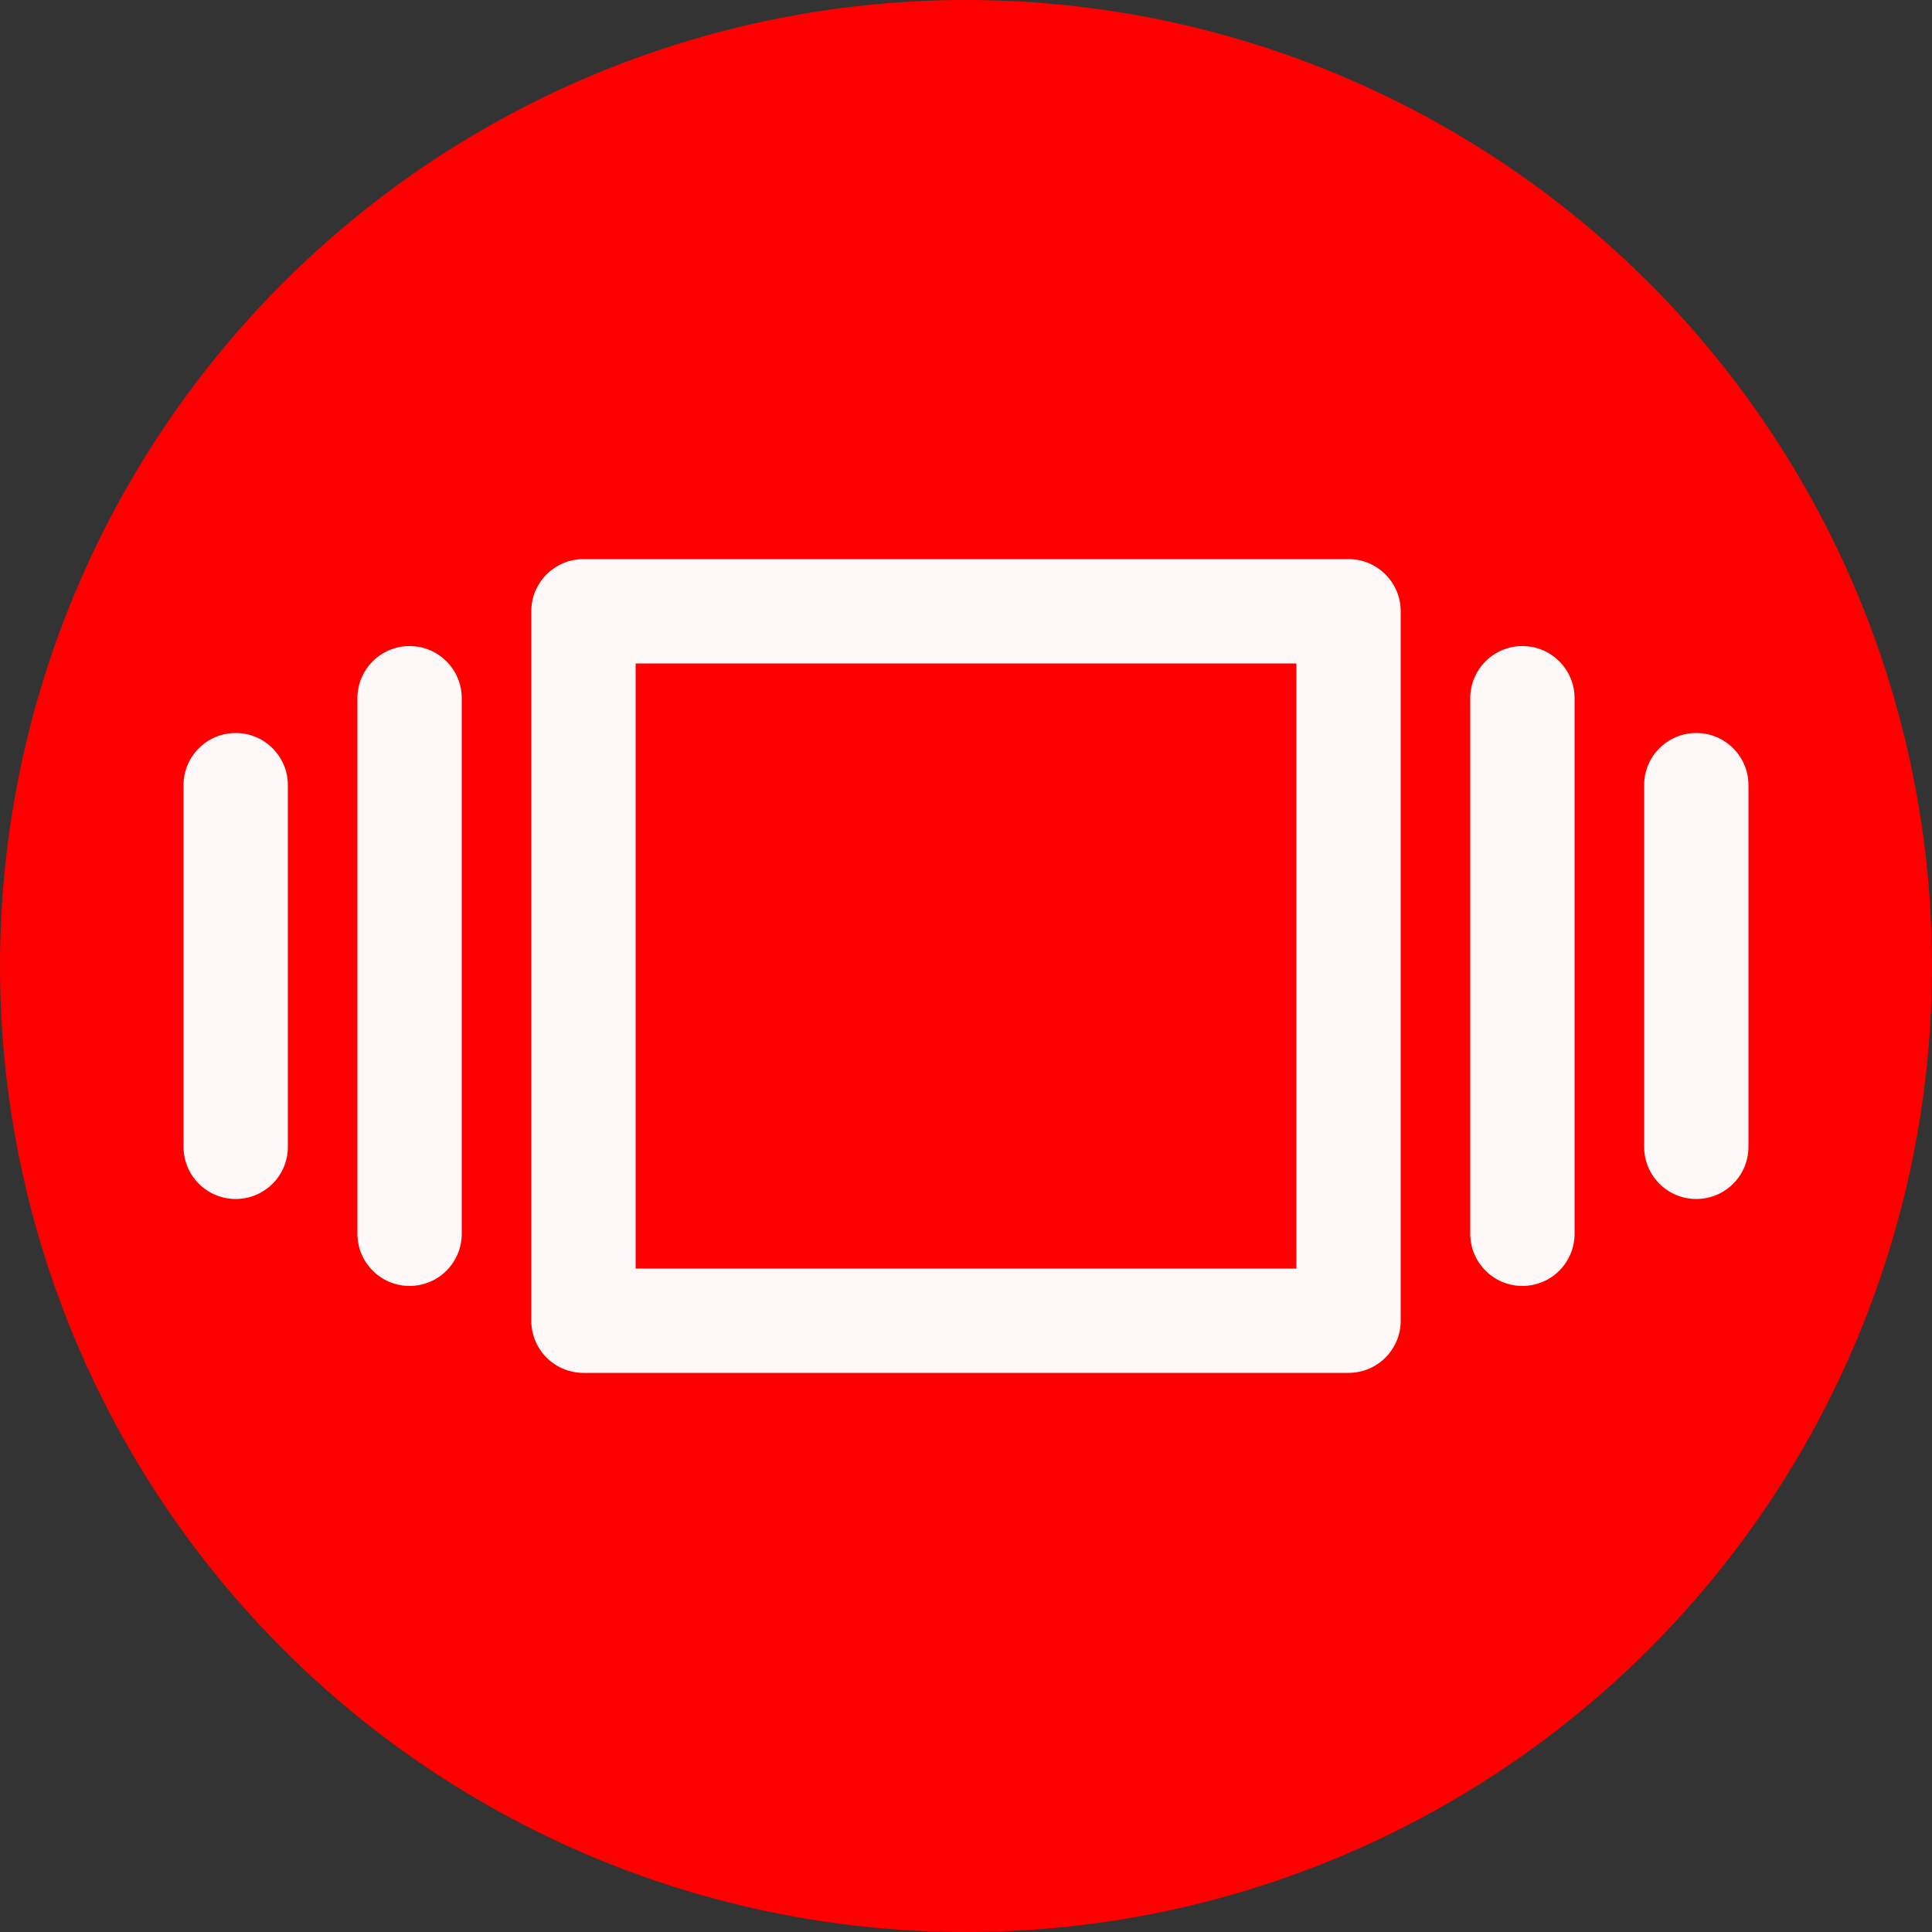 <?xml version="1.0"?>
<svg xmlns="http://www.w3.org/2000/svg" xmlns:xlink="http://www.w3.org/1999/xlink" xmlns:svgjs="http://svgjs.com/svgjs" version="1.1" width="512" height="512" x="0" y="0" viewBox="0 0 512 512" style="enable-background:new 0 0 512 512" xml:space="preserve" class=""><rect x="0" y="0" width="512" height="512" fill="#333333" stroke="none"/><circle r="256" cx="256" cy="256" fill="#ff0000" shape="circle" transform="matrix(1,0,0,1,0,0)"/><g transform="matrix(0.81,0,0,0.81,48.64,48.64)">
<g xmlns="http://www.w3.org/2000/svg">
	<g>
		<path d="M381.156,122.88H130.844c-9.426,0-17.067,7.64-17.067,17.067v232.107c0,9.426,7.64,17.067,17.067,17.067h250.311    c9.426,0,17.067-7.64,17.067-17.067V139.947C398.222,130.52,390.582,122.88,381.156,122.88z M364.089,354.987H147.911V157.013    h216.178V354.987z" fill="#fff8f8" data-original="#000000" style="" class=""/>
	</g>
</g>
<g xmlns="http://www.w3.org/2000/svg">
	<g>
		<path d="M73.956,151.324c-9.427,0-17.067,7.64-17.067,17.067v175.218c0,9.427,7.64,17.067,17.067,17.067    c9.426,0,17.067-7.64,17.067-17.067V168.391C91.022,158.965,83.382,151.324,73.956,151.324z" fill="#fff8f8" data-original="#000000" style="" class=""/>
	</g>
</g>
<g xmlns="http://www.w3.org/2000/svg">
	<g>
		<path d="M17.067,179.769C7.64,179.769,0,187.409,0,196.836v118.329c0,9.426,7.64,17.067,17.067,17.067    c9.427,0,17.067-7.64,17.067-17.067V196.836C34.133,187.409,26.493,179.769,17.067,179.769z" fill="#fff8f8" data-original="#000000" style="" class=""/>
	</g>
</g>
<g xmlns="http://www.w3.org/2000/svg">
	<g>
		<path d="M438.044,151.324c-9.426,0-17.067,7.64-17.067,17.067v175.218c0,9.427,7.64,17.067,17.067,17.067    c9.427,0,17.067-7.64,17.067-17.067V168.391C455.111,158.965,447.471,151.324,438.044,151.324z" fill="#fff8f8" data-original="#000000" style="" class=""/>
	</g>
</g>
<g xmlns="http://www.w3.org/2000/svg">
	<g>
		<path d="M494.933,179.769c-9.426,0-17.067,7.64-17.067,17.067v118.329c0,9.426,7.64,17.067,17.067,17.067S512,324.591,512,315.164    V196.836C512,187.409,504.36,179.769,494.933,179.769z" fill="#fff8f8" data-original="#000000" style="" class=""/>
	</g>
</g>
<g xmlns="http://www.w3.org/2000/svg">
</g>
<g xmlns="http://www.w3.org/2000/svg">
</g>
<g xmlns="http://www.w3.org/2000/svg">
</g>
<g xmlns="http://www.w3.org/2000/svg">
</g>
<g xmlns="http://www.w3.org/2000/svg">
</g>
<g xmlns="http://www.w3.org/2000/svg">
</g>
<g xmlns="http://www.w3.org/2000/svg">
</g>
<g xmlns="http://www.w3.org/2000/svg">
</g>
<g xmlns="http://www.w3.org/2000/svg">
</g>
<g xmlns="http://www.w3.org/2000/svg">
</g>
<g xmlns="http://www.w3.org/2000/svg">
</g>
<g xmlns="http://www.w3.org/2000/svg">
</g>
<g xmlns="http://www.w3.org/2000/svg">
</g>
<g xmlns="http://www.w3.org/2000/svg">
</g>
<g xmlns="http://www.w3.org/2000/svg">
</g>
</g></svg>
